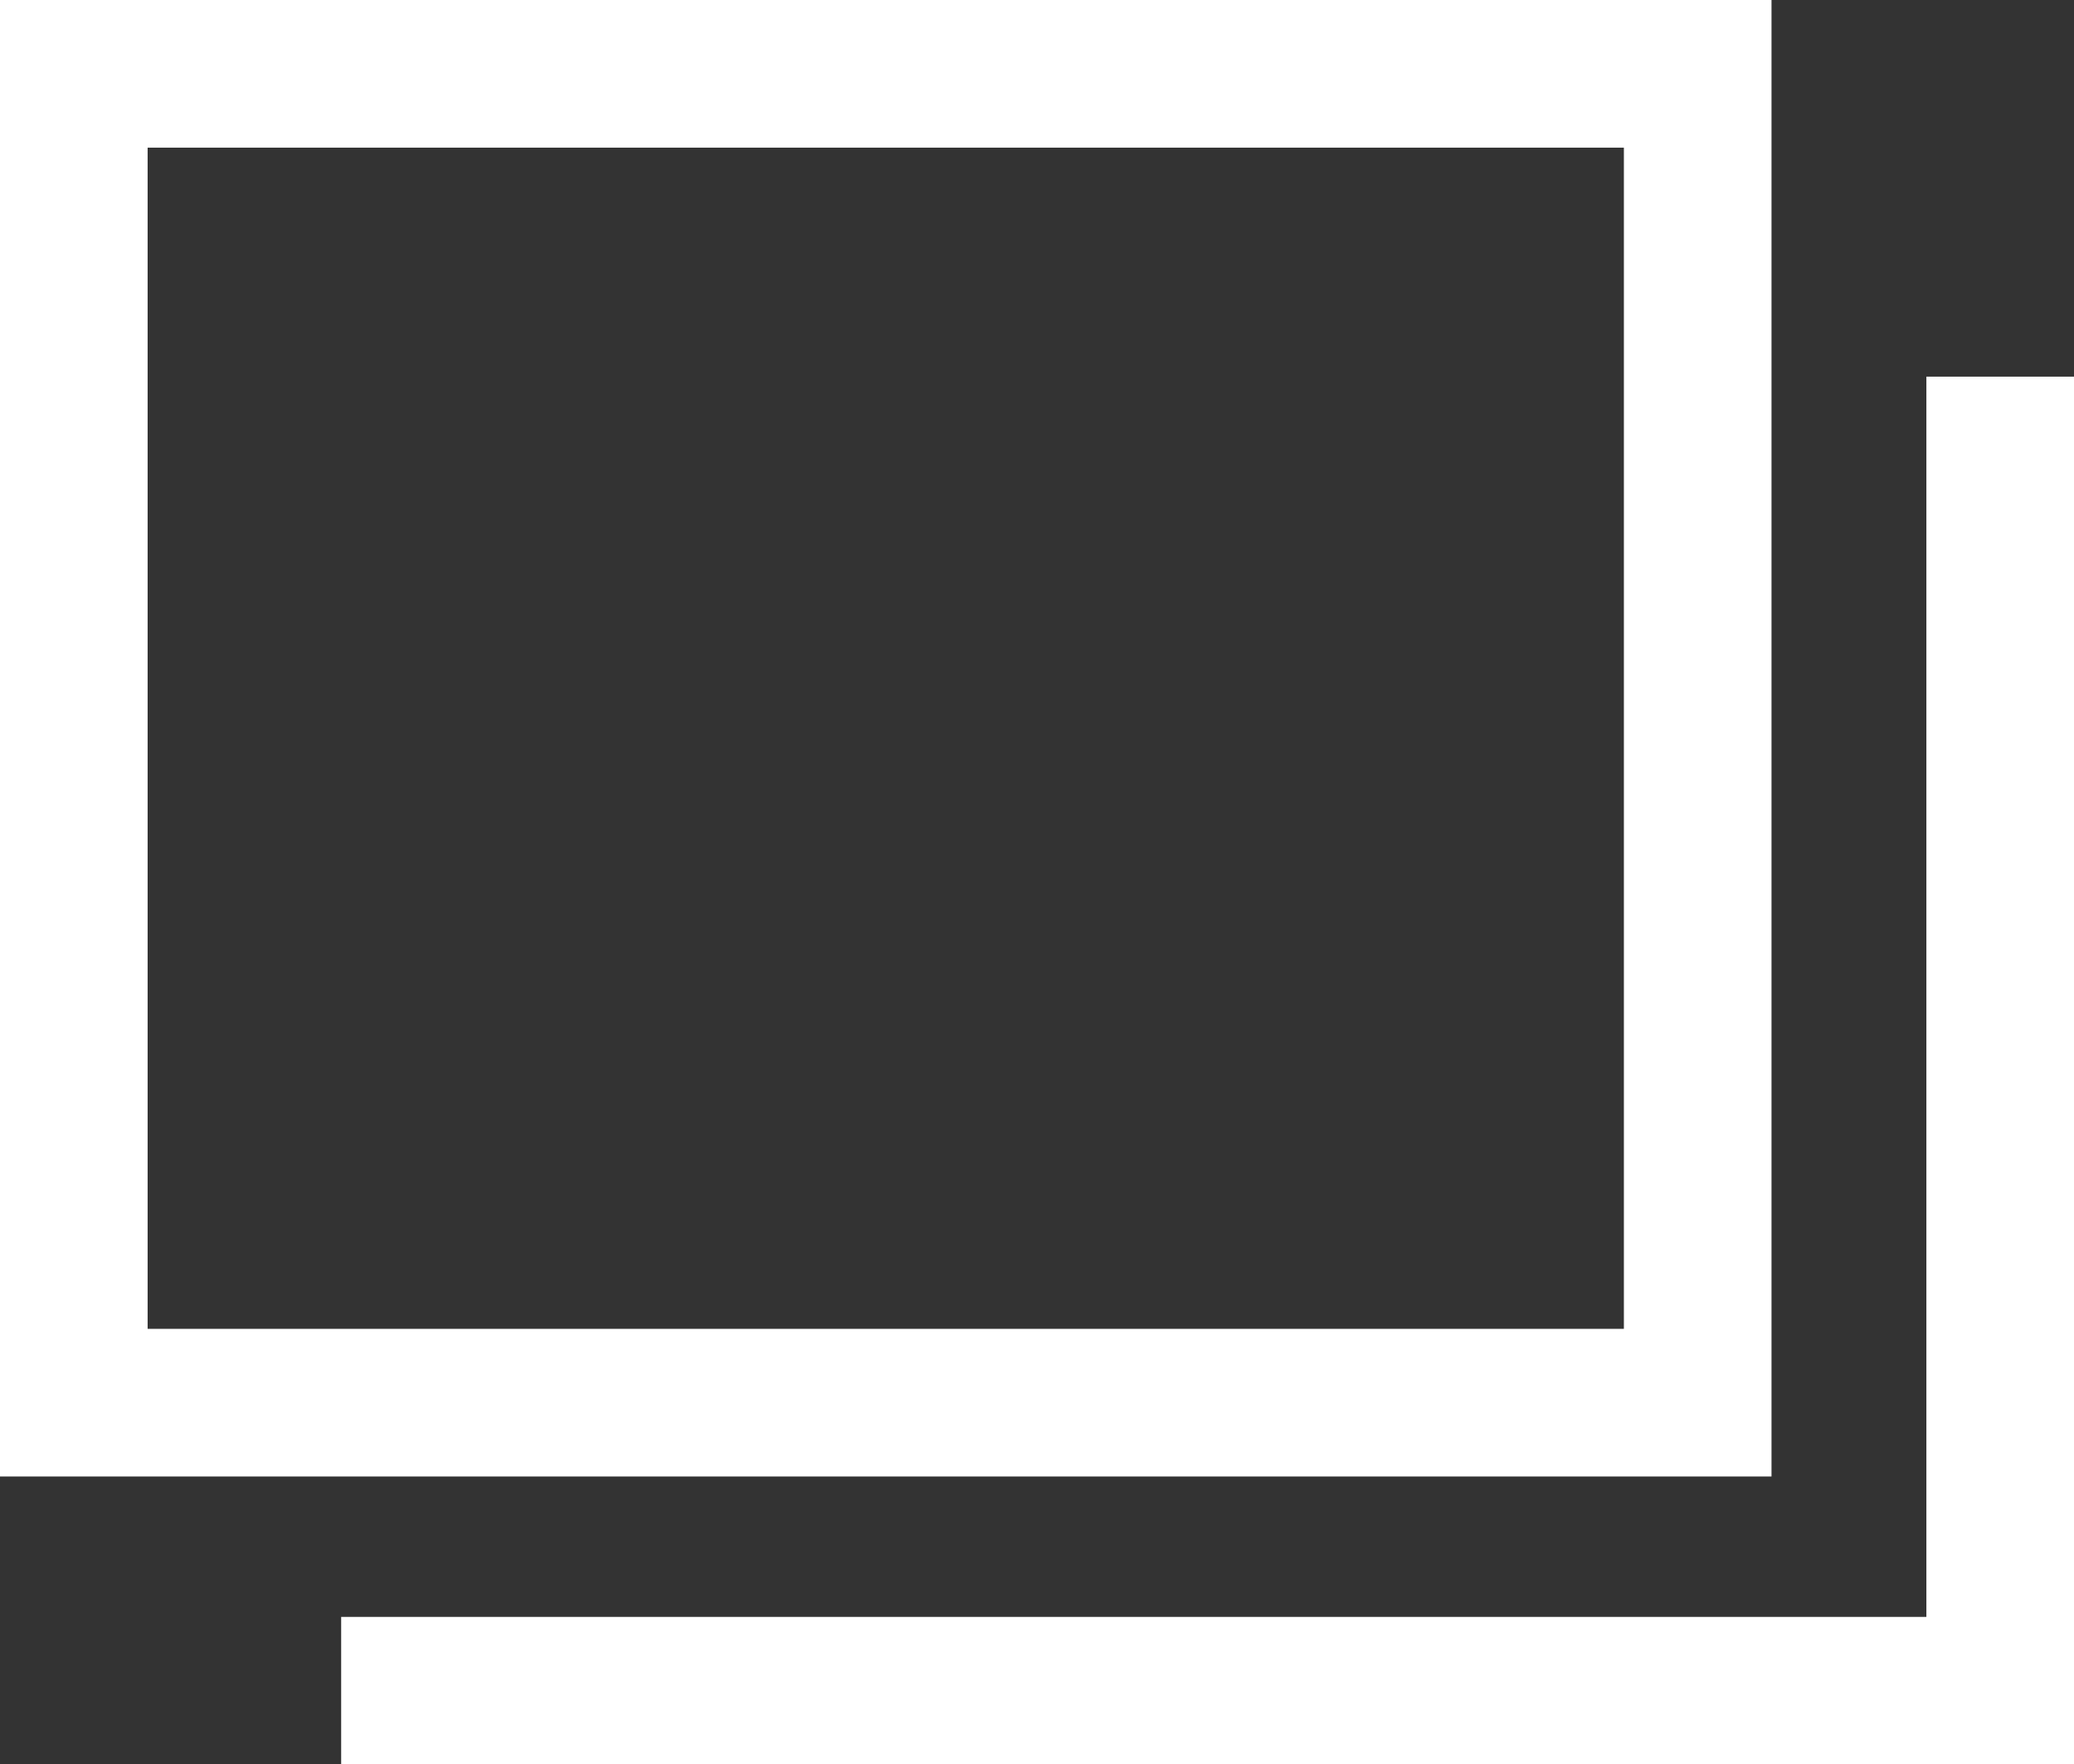<svg xmlns="http://www.w3.org/2000/svg" width="14.049" height="11.949" viewBox="0 0 14.049 11.949">
  <rect x="0" y="0" width="14.049" height="11.949" fill="#333333" stroke="none"/>
  <g id="グループ_442" data-name="グループ 442" transform="translate(-713 -999)">
    <g id="長方形_72" data-name="長方形 72" transform="translate(713 999)" fill="none" stroke="#fff" stroke-width="1">
      <rect width="12" height="10" stroke="none"/>
      <rect x="0.5" y="0.5" width="11" height="9" fill="none"/>
    </g>
    <path id="パス_5113" data-name="パス 5113" d="M-10366.451,1001.551v8.9h-11.238" transform="translate(11093)" fill="none" stroke="#fff" stroke-width="1"/>
  </g>
</svg>
